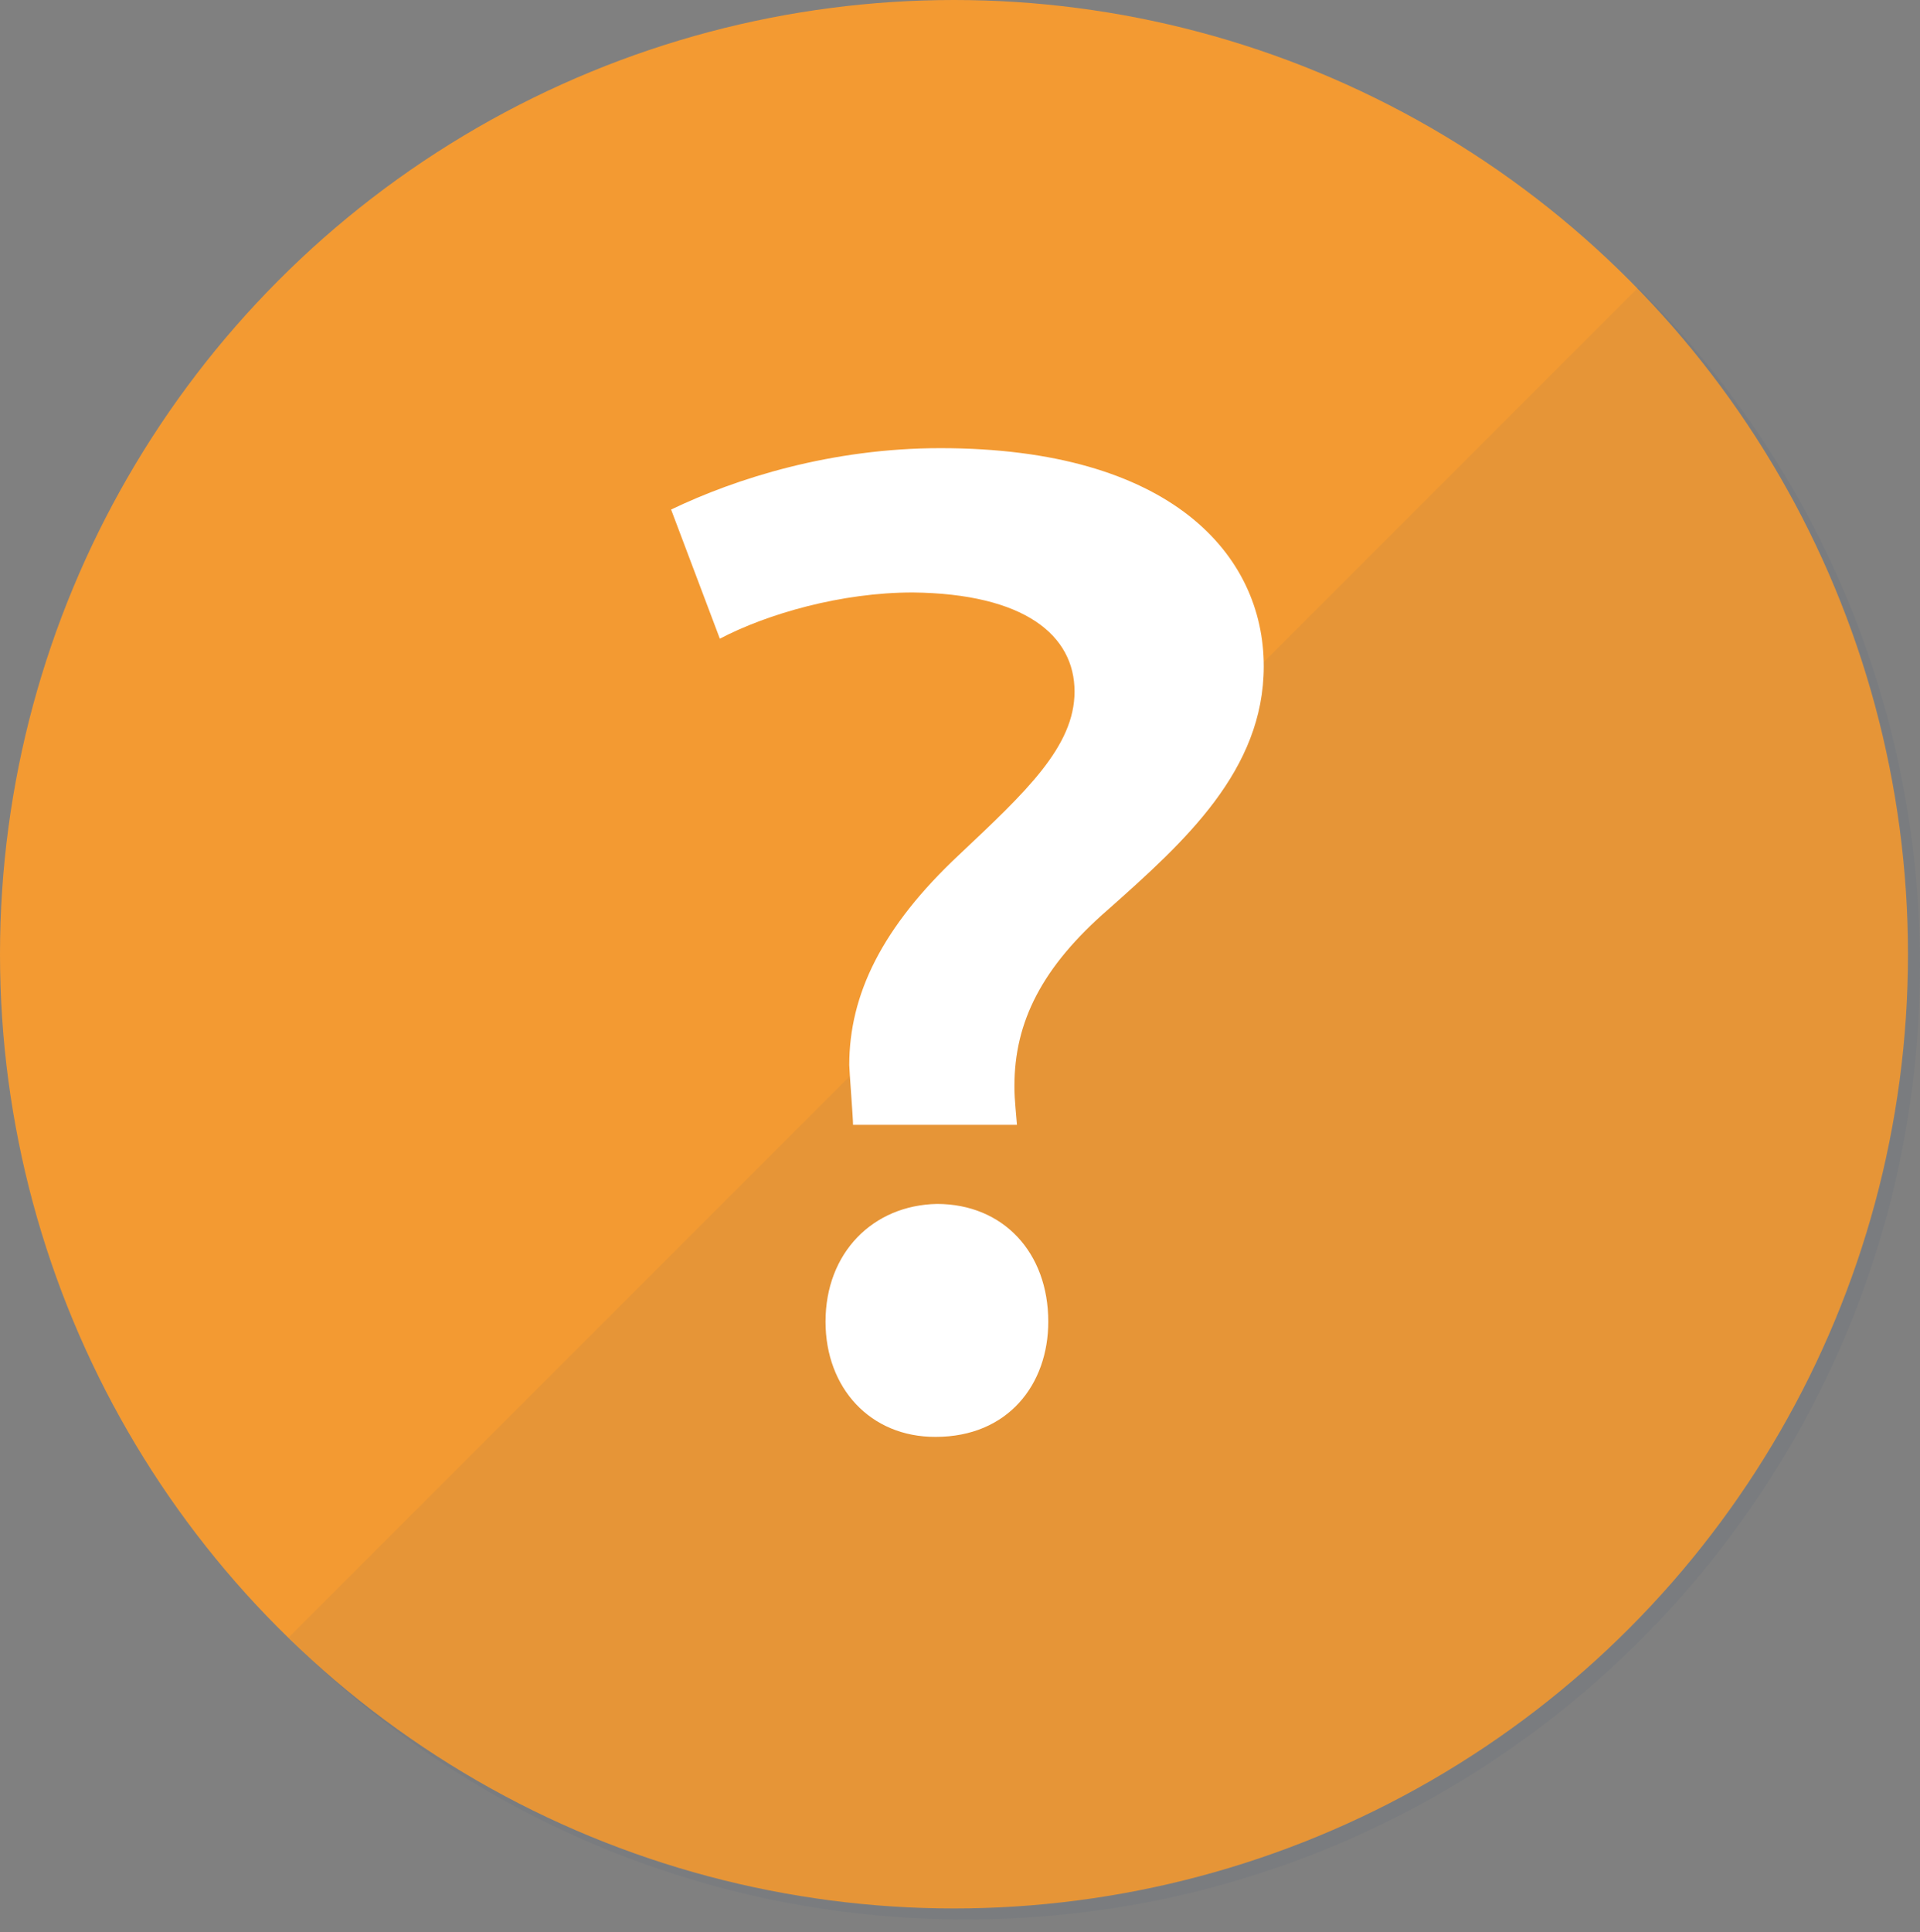 <?xml version="1.0" encoding="UTF-8"?> <!-- Generator: Adobe Illustrator 25.4.1, SVG Export Plug-In . SVG Version: 6.00 Build 0) --> <svg xmlns="http://www.w3.org/2000/svg" xmlns:xlink="http://www.w3.org/1999/xlink" version="1.1" id="レイヤー_1" x="0px" y="0px" viewBox="0 0 60.68 61.05" style="enable-background:new 0 0 60.68 61.05;" xml:space="preserve"><rect x="0" y="0" width="60.68" height="61.05" fill="#808080" stroke="none"/> <style type="text/css"> .st0{fill:#F39A32;} .st1{opacity:0.07;fill:#344974;} .st2{fill:#FFFFFF;} </style> <g> <circle class="st0" cx="30.15" cy="30.15" r="30.15"></circle> <path class="st1" d="M60.68,30.5c0,16.65-13.5,30.15-30.16,30.15c-8.36,0-15.93-3.41-21.4-8.91L51.77,9.09 C57.27,14.56,60.68,22.13,60.68,30.5z"></path> <g> <path class="st2" d="M26.96,35.55c0-0.24-0.12-1.74-0.12-1.9c0-2.22,1.03-4.36,3.48-6.65c2.1-1.98,3.64-3.41,3.64-5.15 c0-1.78-1.58-3.09-5.11-3.13c-2.26,0-4.59,0.67-6.1,1.46l-1.54-4.08c2.06-0.99,5.07-1.94,8.51-1.94c7.29,0,10.22,3.37,10.22,6.89 c0,3.29-2.5,5.54-4.91,7.68c-2.1,1.82-2.97,3.56-2.97,5.58c0,0.24,0,0.32,0.08,1.23H26.96z M26.09,41.76 c0-2.18,1.5-3.68,3.52-3.72c2.1,0,3.52,1.54,3.52,3.72c0,1.98-1.27,3.64-3.56,3.64C27.51,45.41,26.09,43.86,26.09,41.76z"></path> </g> </g> </svg> 
